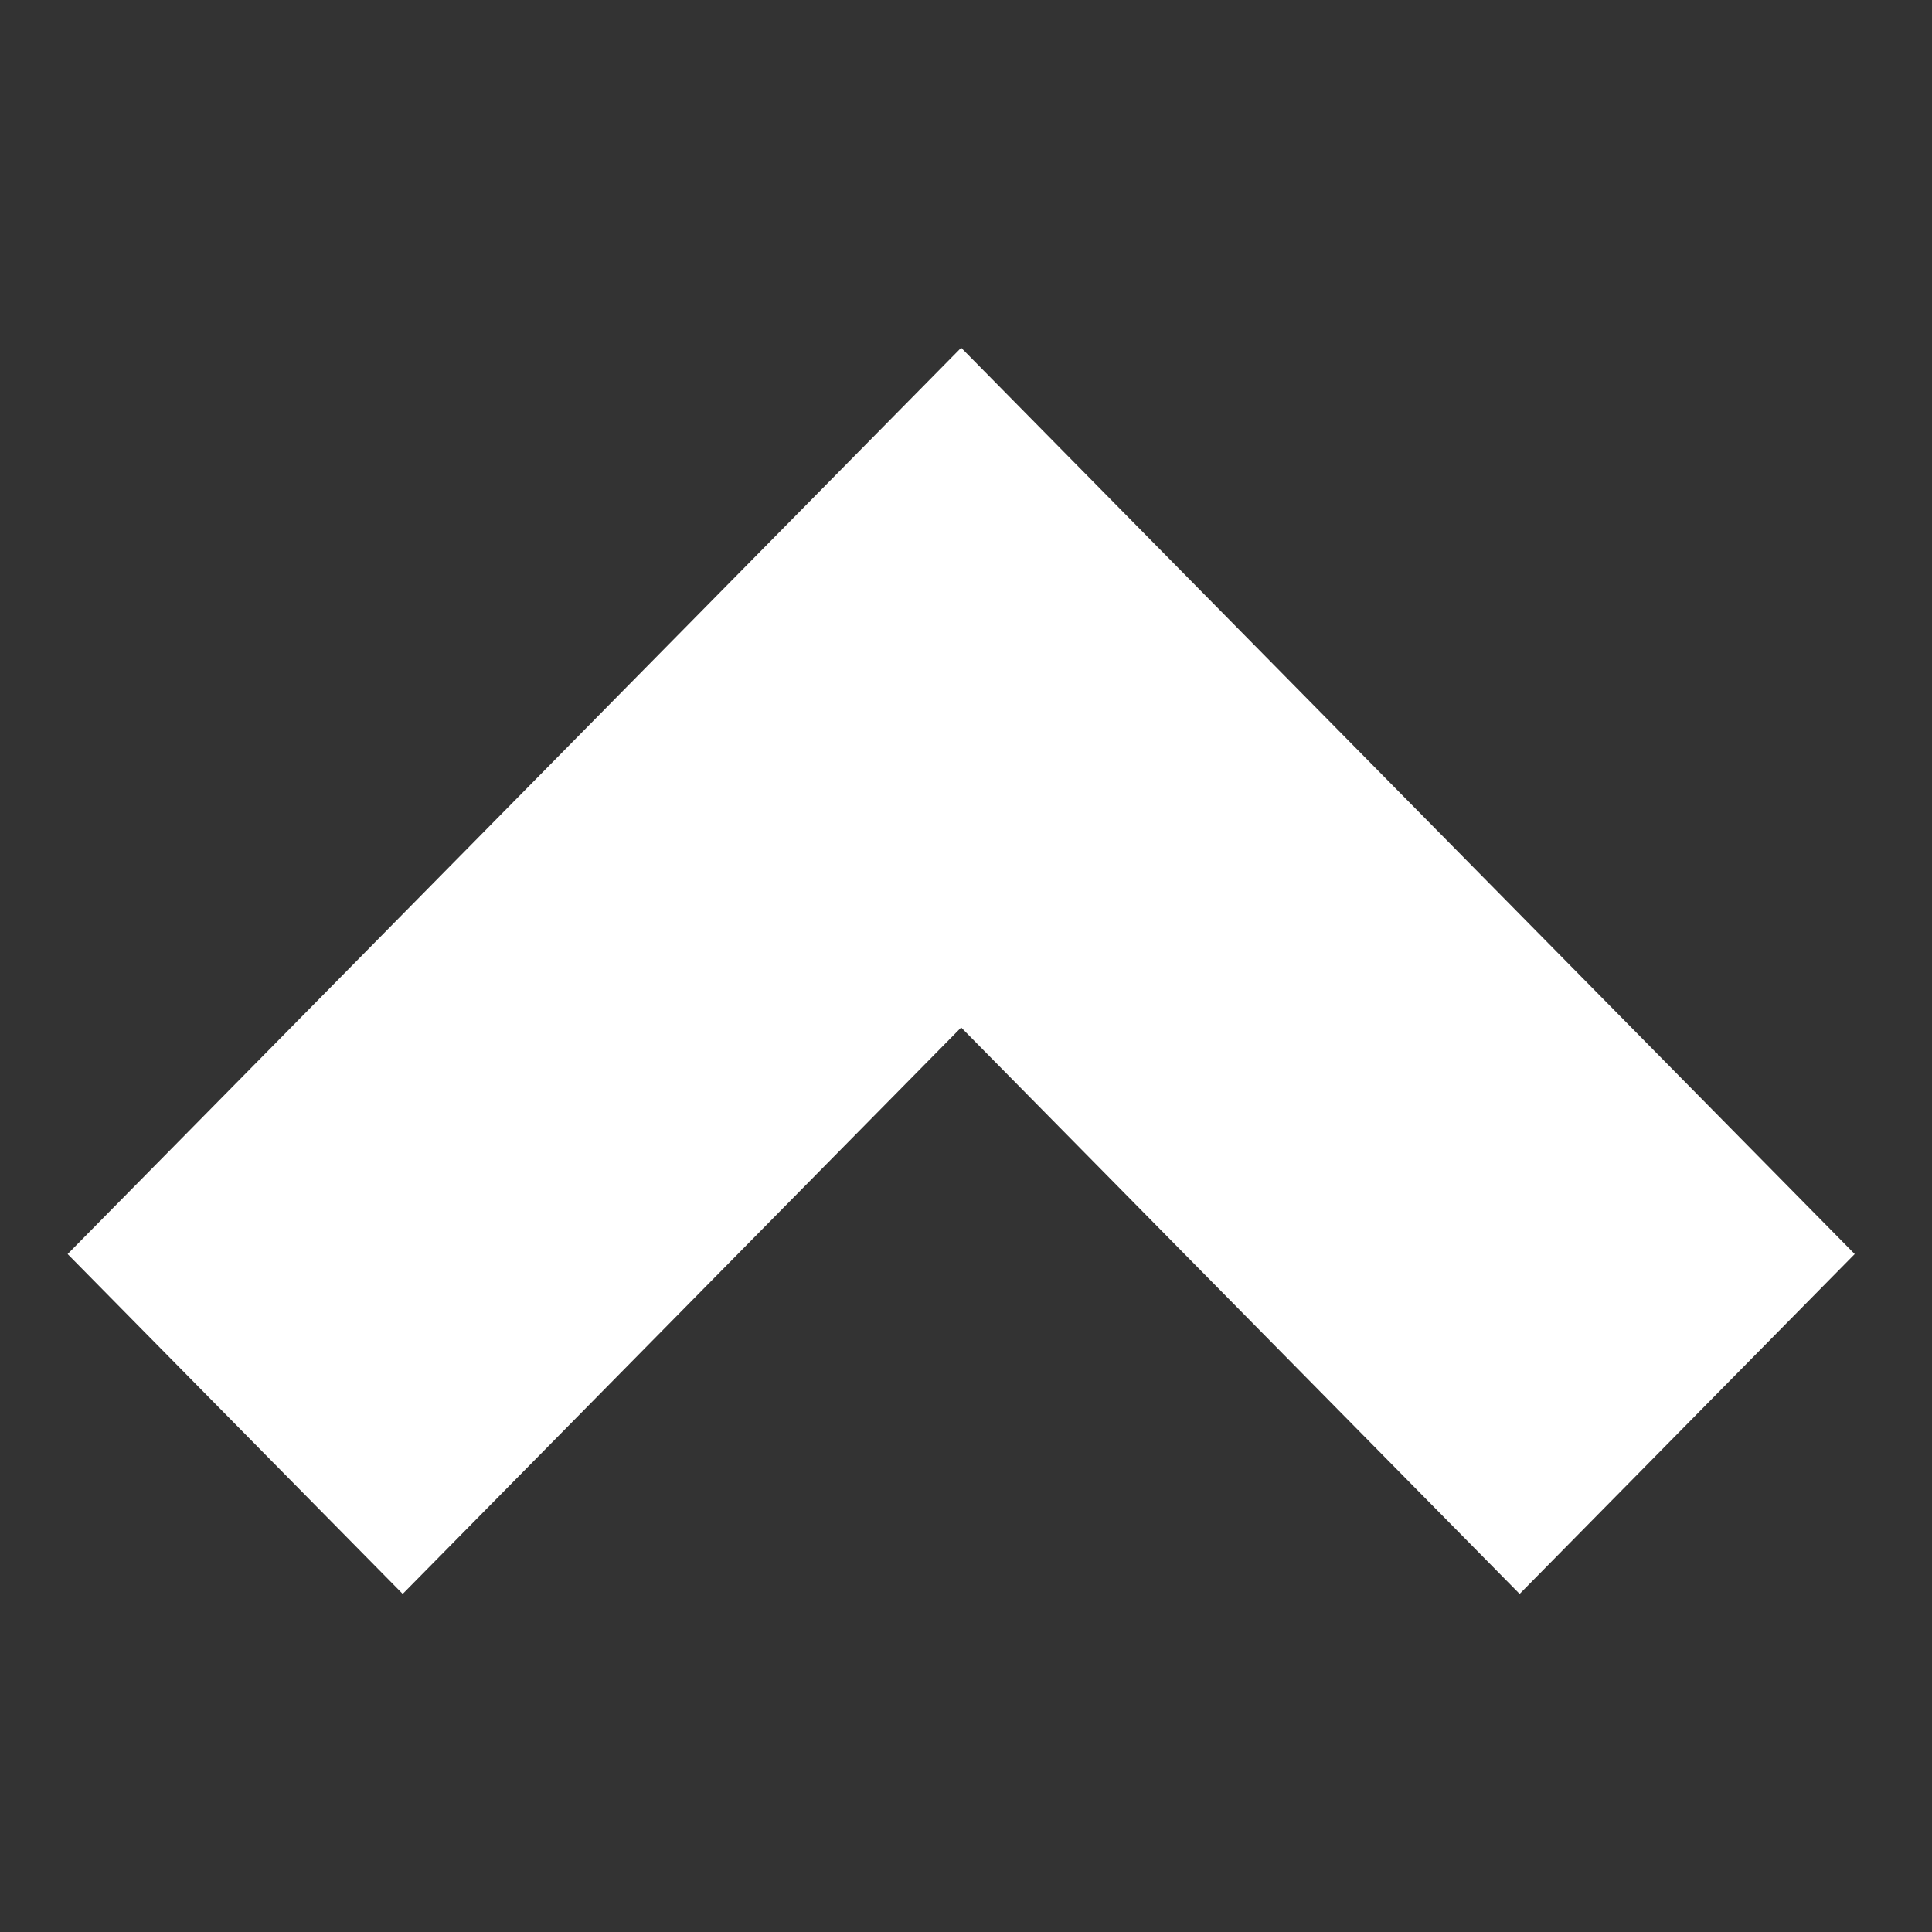 <svg width="200" height="200" viewBox="0 0 200 200" fill="none" xmlns="http://www.w3.org/2000/svg">
<rect x="0" y="0" width="200" height="200" fill="#333333" stroke="none"/>
<path d="M99.5 36L7 129.818L41.688 165L99.5 106.364L157.312 165L192 129.818L99.5 36Z" fill="white"/>
</svg>
